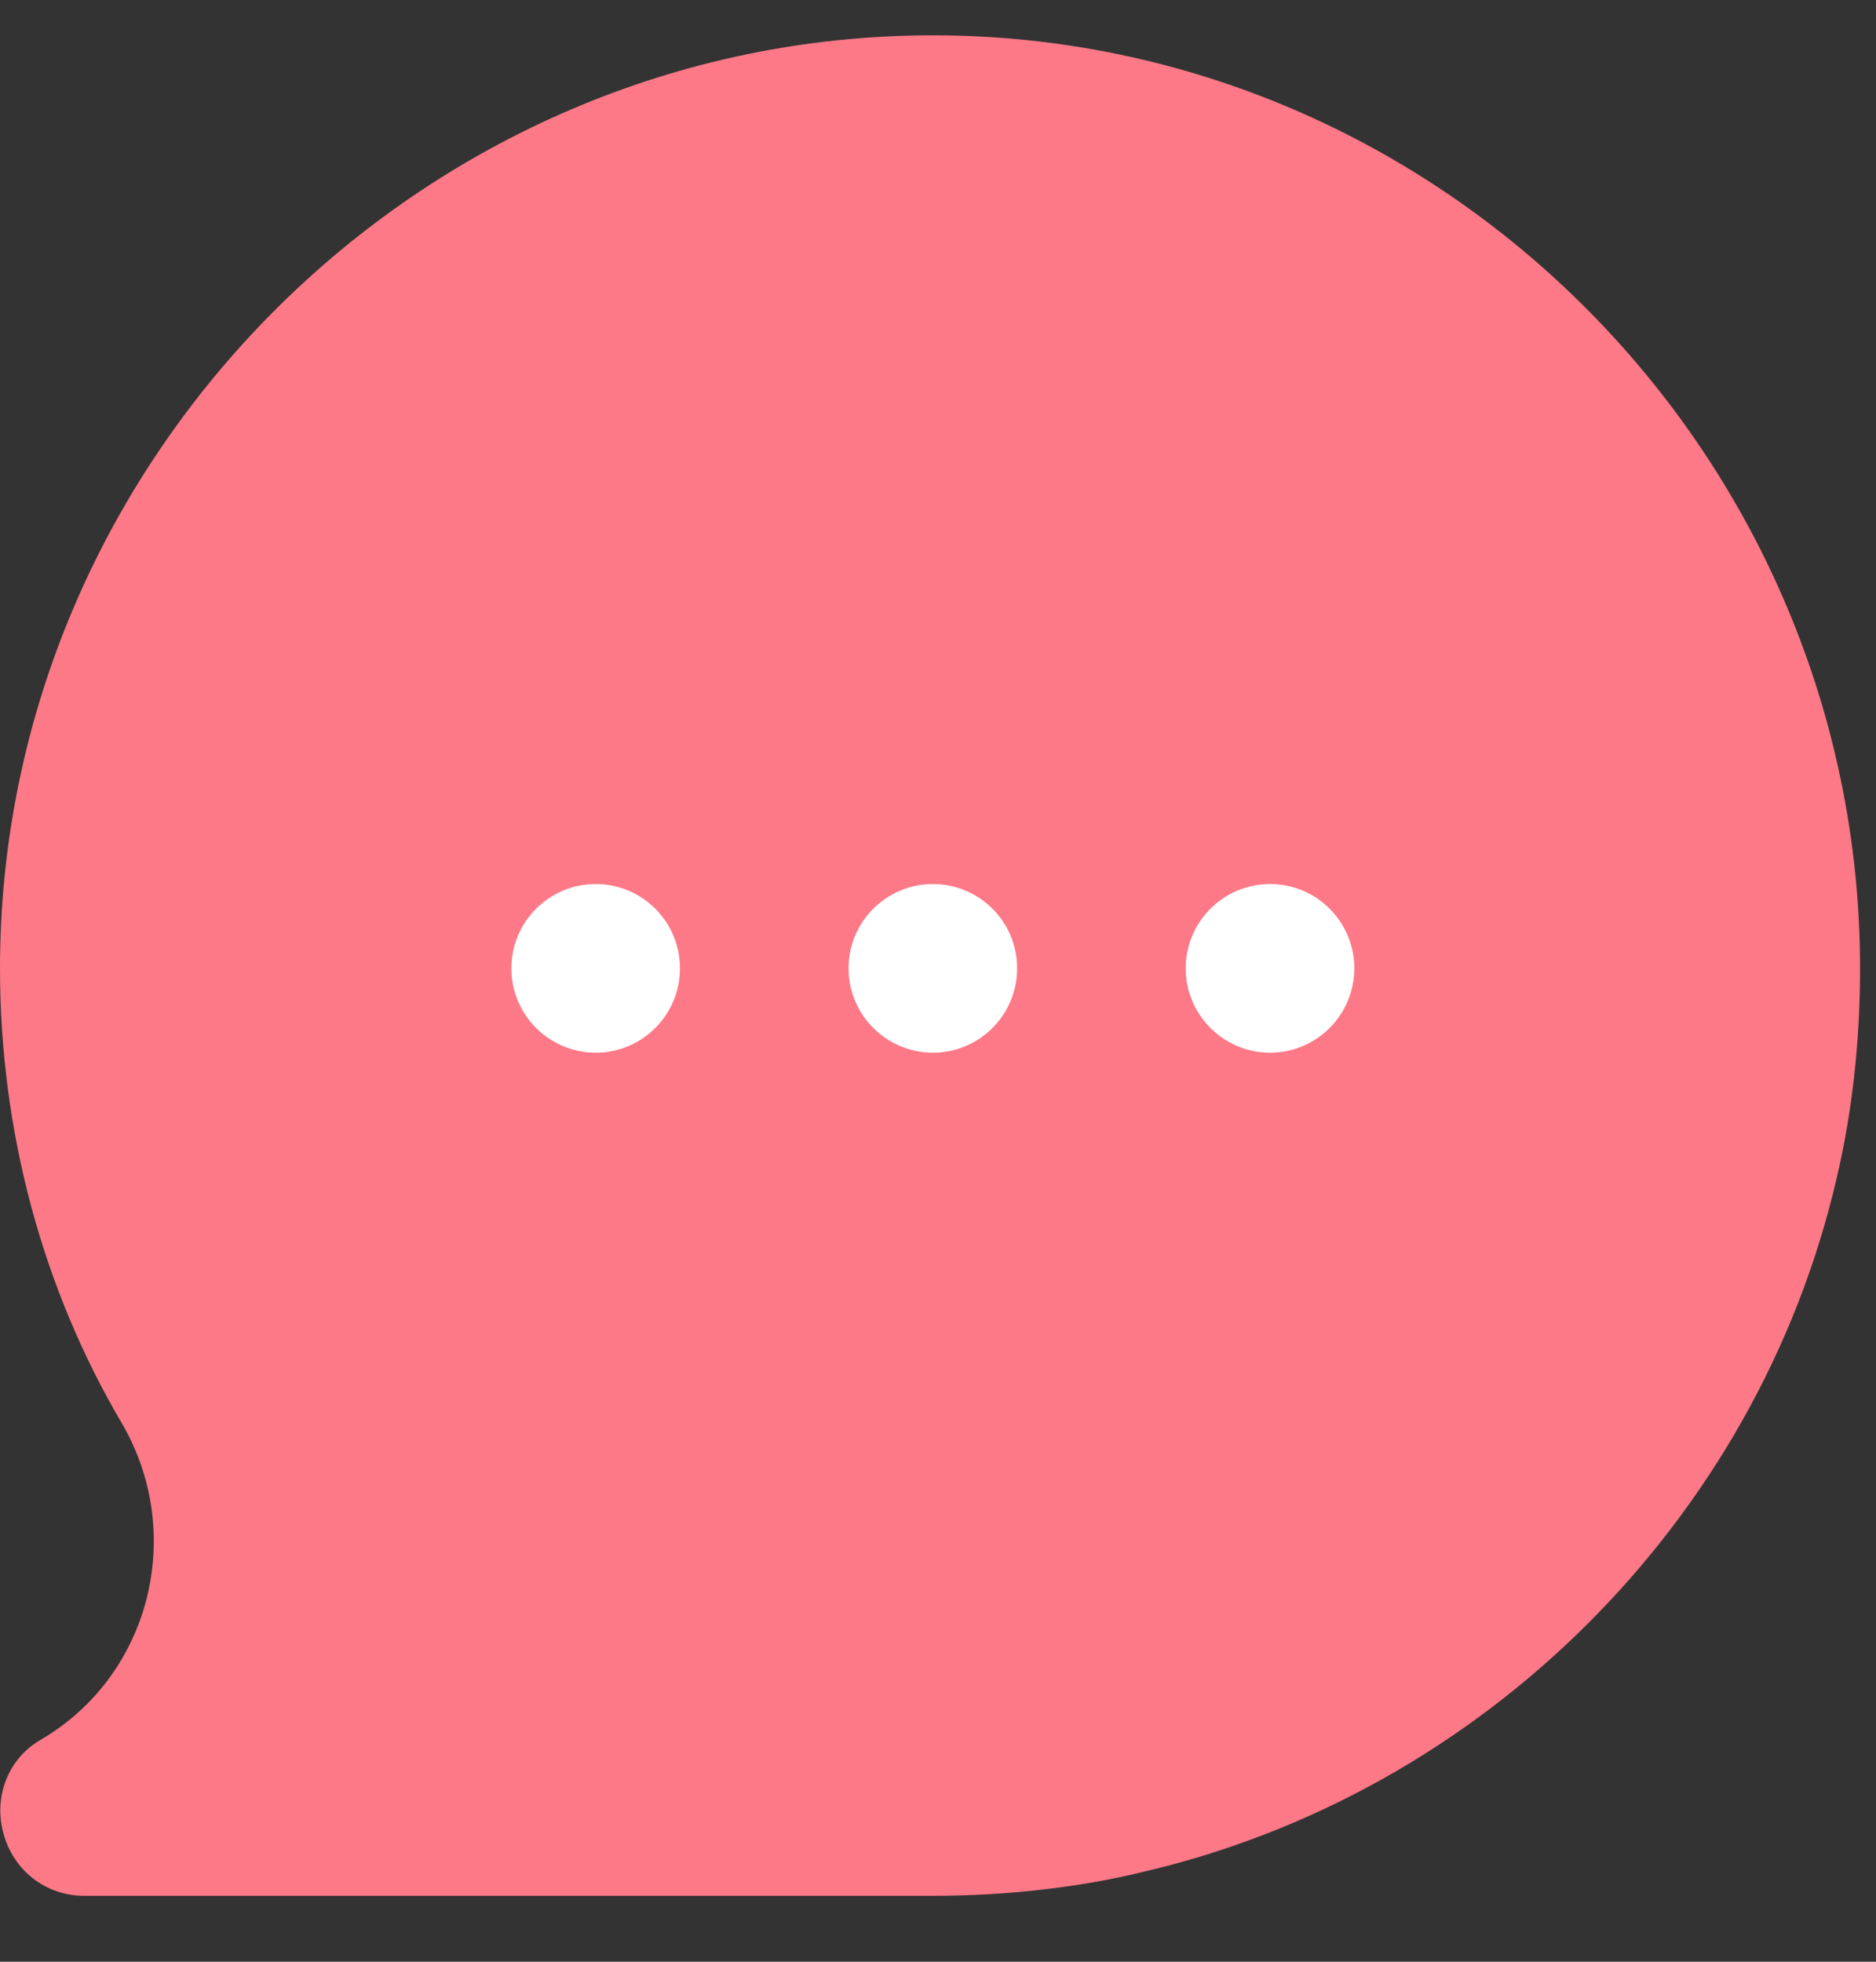 <svg width="22" height="23" viewBox="0 0 22 23" fill="none" xmlns="http://www.w3.org/2000/svg">
<rect x="0" y="0" width="22" height="23" fill="#333333" stroke="none"/>
<g clip-path="url(#clip0_1113_5896)">
<path d="M10.939 0.414C4.949 0.414 0 5.363 0 11.353C0 13.251 0.494 15.11 1.443 16.711C2.175 17.996 1.76 19.637 0.494 20.388C0.099 20.606 -0.079 21.061 0.04 21.495C0.158 21.93 0.534 22.227 0.988 22.227H10.939C11.809 22.227 12.659 22.128 13.391 21.95C17.404 21.021 20.607 17.818 21.536 13.825C21.714 13.073 21.813 12.243 21.813 11.353C21.813 5.363 16.93 0.414 10.939 0.414Z" fill="#FD7987"/>
<path d="M6.986 12.342C7.532 12.342 7.974 11.899 7.974 11.353C7.974 10.807 7.532 10.365 6.986 10.365C6.44 10.365 5.997 10.807 5.997 11.353C5.997 11.899 6.44 12.342 6.986 12.342Z" fill="white"/>
<path d="M10.94 12.342C11.486 12.342 11.928 11.899 11.928 11.353C11.928 10.807 11.486 10.365 10.94 10.365C10.394 10.365 9.951 10.807 9.951 11.353C9.951 11.899 10.394 12.342 10.94 12.342Z" fill="white"/>
<path d="M14.894 12.342C15.44 12.342 15.882 11.899 15.882 11.353C15.882 10.807 15.44 10.365 14.894 10.365C14.348 10.365 13.905 10.807 13.905 11.353C13.905 11.899 14.348 12.342 14.894 12.342Z" fill="white"/>
</g>
<defs>
<clipPath id="clip0_1113_5896">
<rect width="21.813" height="21.813" fill="white" transform="translate(0 0.414)"/>
</clipPath>
</defs>
</svg>
